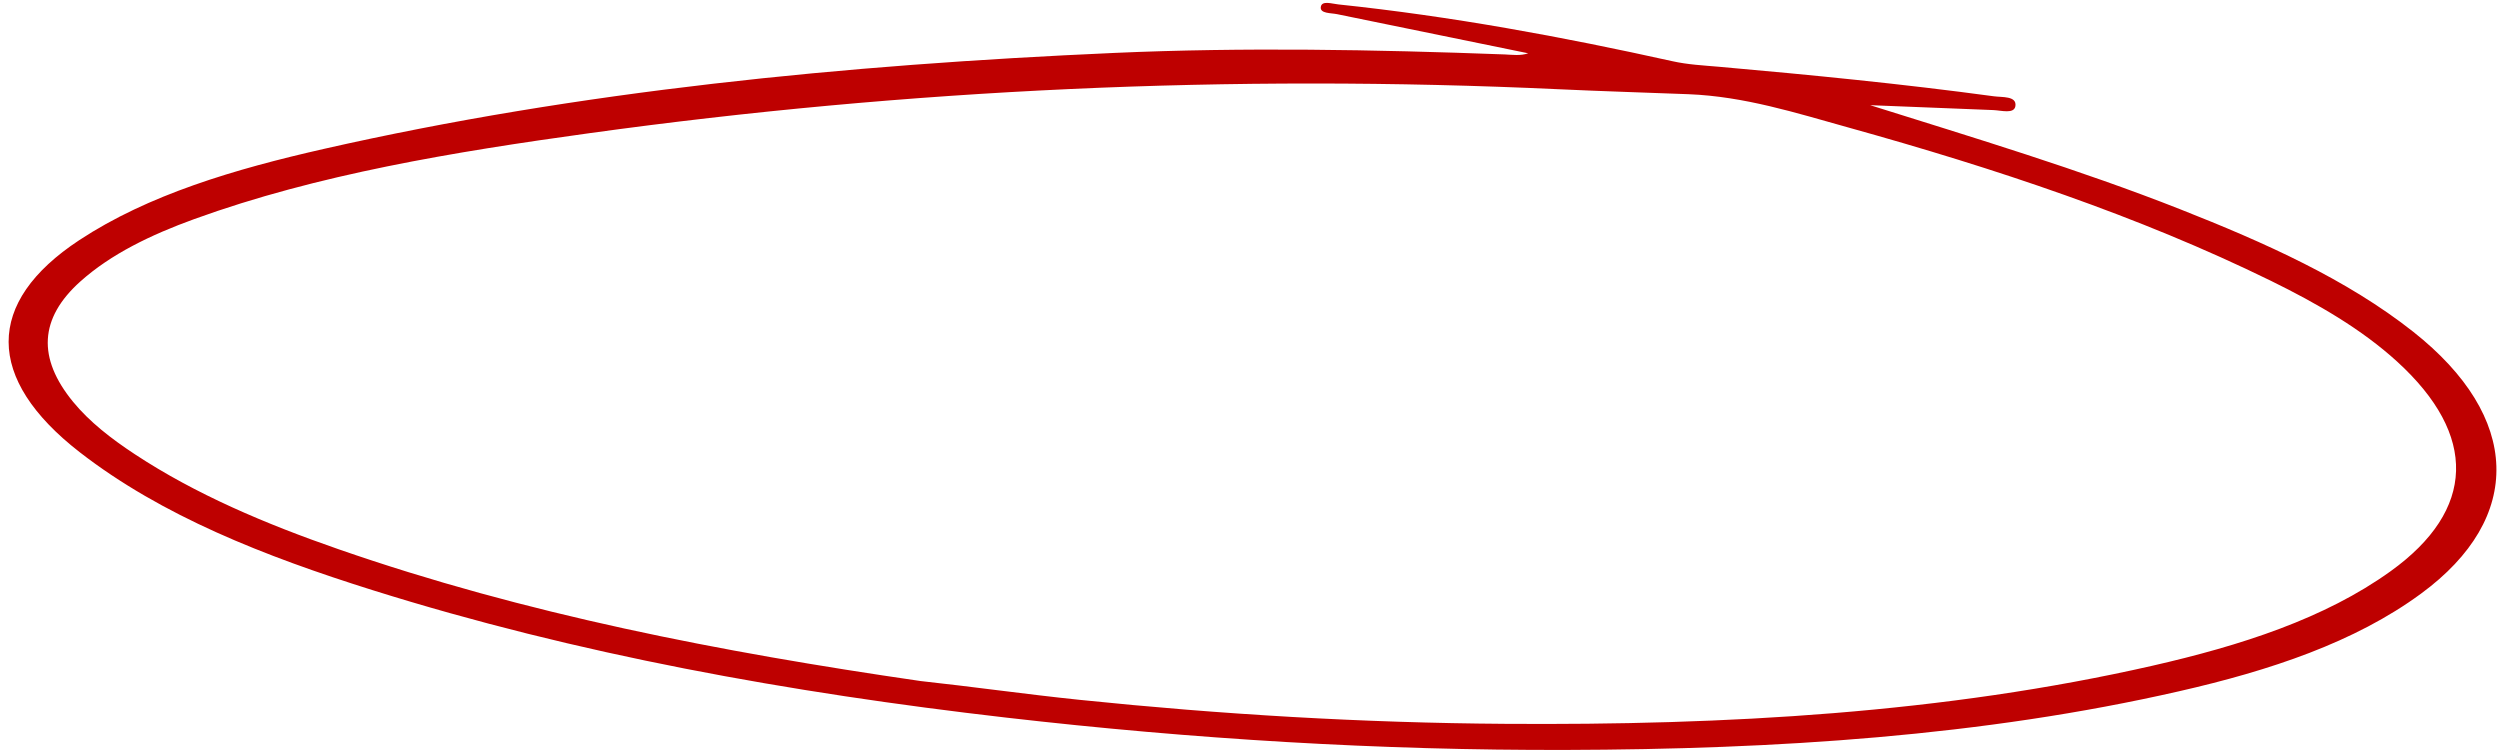 <svg fill="none" height="70" viewBox="0 0 232 70" width="232" xmlns="http://www.w3.org/2000/svg"><path d="m173.489 9.742c9.739 3.058 19.489 5.995 28.825 9.674 7.881 3.107 15.485 6.511 21.644 11.38 9.995 7.9 10.314 17.241.716 24.292-6.151 4.525-14.027 7.139-22.442 9.059-18.24 4.172-37.397 5.394-56.887 5.447-17.32.049-34.627-1.003-51.974-3-20.089-2.317-39.789-5.862-58.796-11.828-10.001-3.14-19.564-6.889-27.185-12.807-8.768-6.813-8.79-13.903-.04-19.668 6.404-4.219 14.406-6.59 22.715-8.474 23.606-5.36 48.261-7.795 73.363-8.906 12.001-.529 24.093-.311 36.203.141.718.03 1.46.146 2.188-.106-5.951-1.213-11.848-2.419-17.735-3.63-.585-.121-1.595-.049-1.515-.663.085-.639 1.047-.298 1.624-.243 10.476 1.1 20.776 3 30.991 5.267 1.458.327 2.904.394 4.376.523 8.507.753 17.001 1.588 25.463 2.735.77.108 2.151-.047 2.006.912-.122.756-1.292.399-2.066.368-3.832-.15-7.662-.306-11.503-.458zm-88.107 53.453c4.843.524 9.795 1.23 14.786 1.748 13.172 1.361 26.327 2.14 39.475 2.229 20.586.145 40.802-1 60.064-5.383 8.263-1.884 16.04-4.39 22.141-8.779 7.904-5.684 8.087-12.629.612-19.448-3.29-3.006-7.387-5.377-11.742-7.513-12.269-6.009-25.545-10.419-39.195-14.218-4.839-1.348-9.639-2.883-14.827-3.088-4.005-.155-8.016-.272-12.026-.46-30.538-1.416-60.499.006-89.895 4.066-12.712 1.757-25.292 3.829-36.74 7.979-4.037 1.464-7.741 3.252-10.577 5.792-3.811 3.416-4.01 7.105-.672 11.174 1.516 1.849 3.527 3.412 5.73 4.861 5.64 3.715 12.105 6.456 18.889 8.81 17.288 6.009 35.415 9.533 53.978 12.229z" fill="#be0000"/></svg>